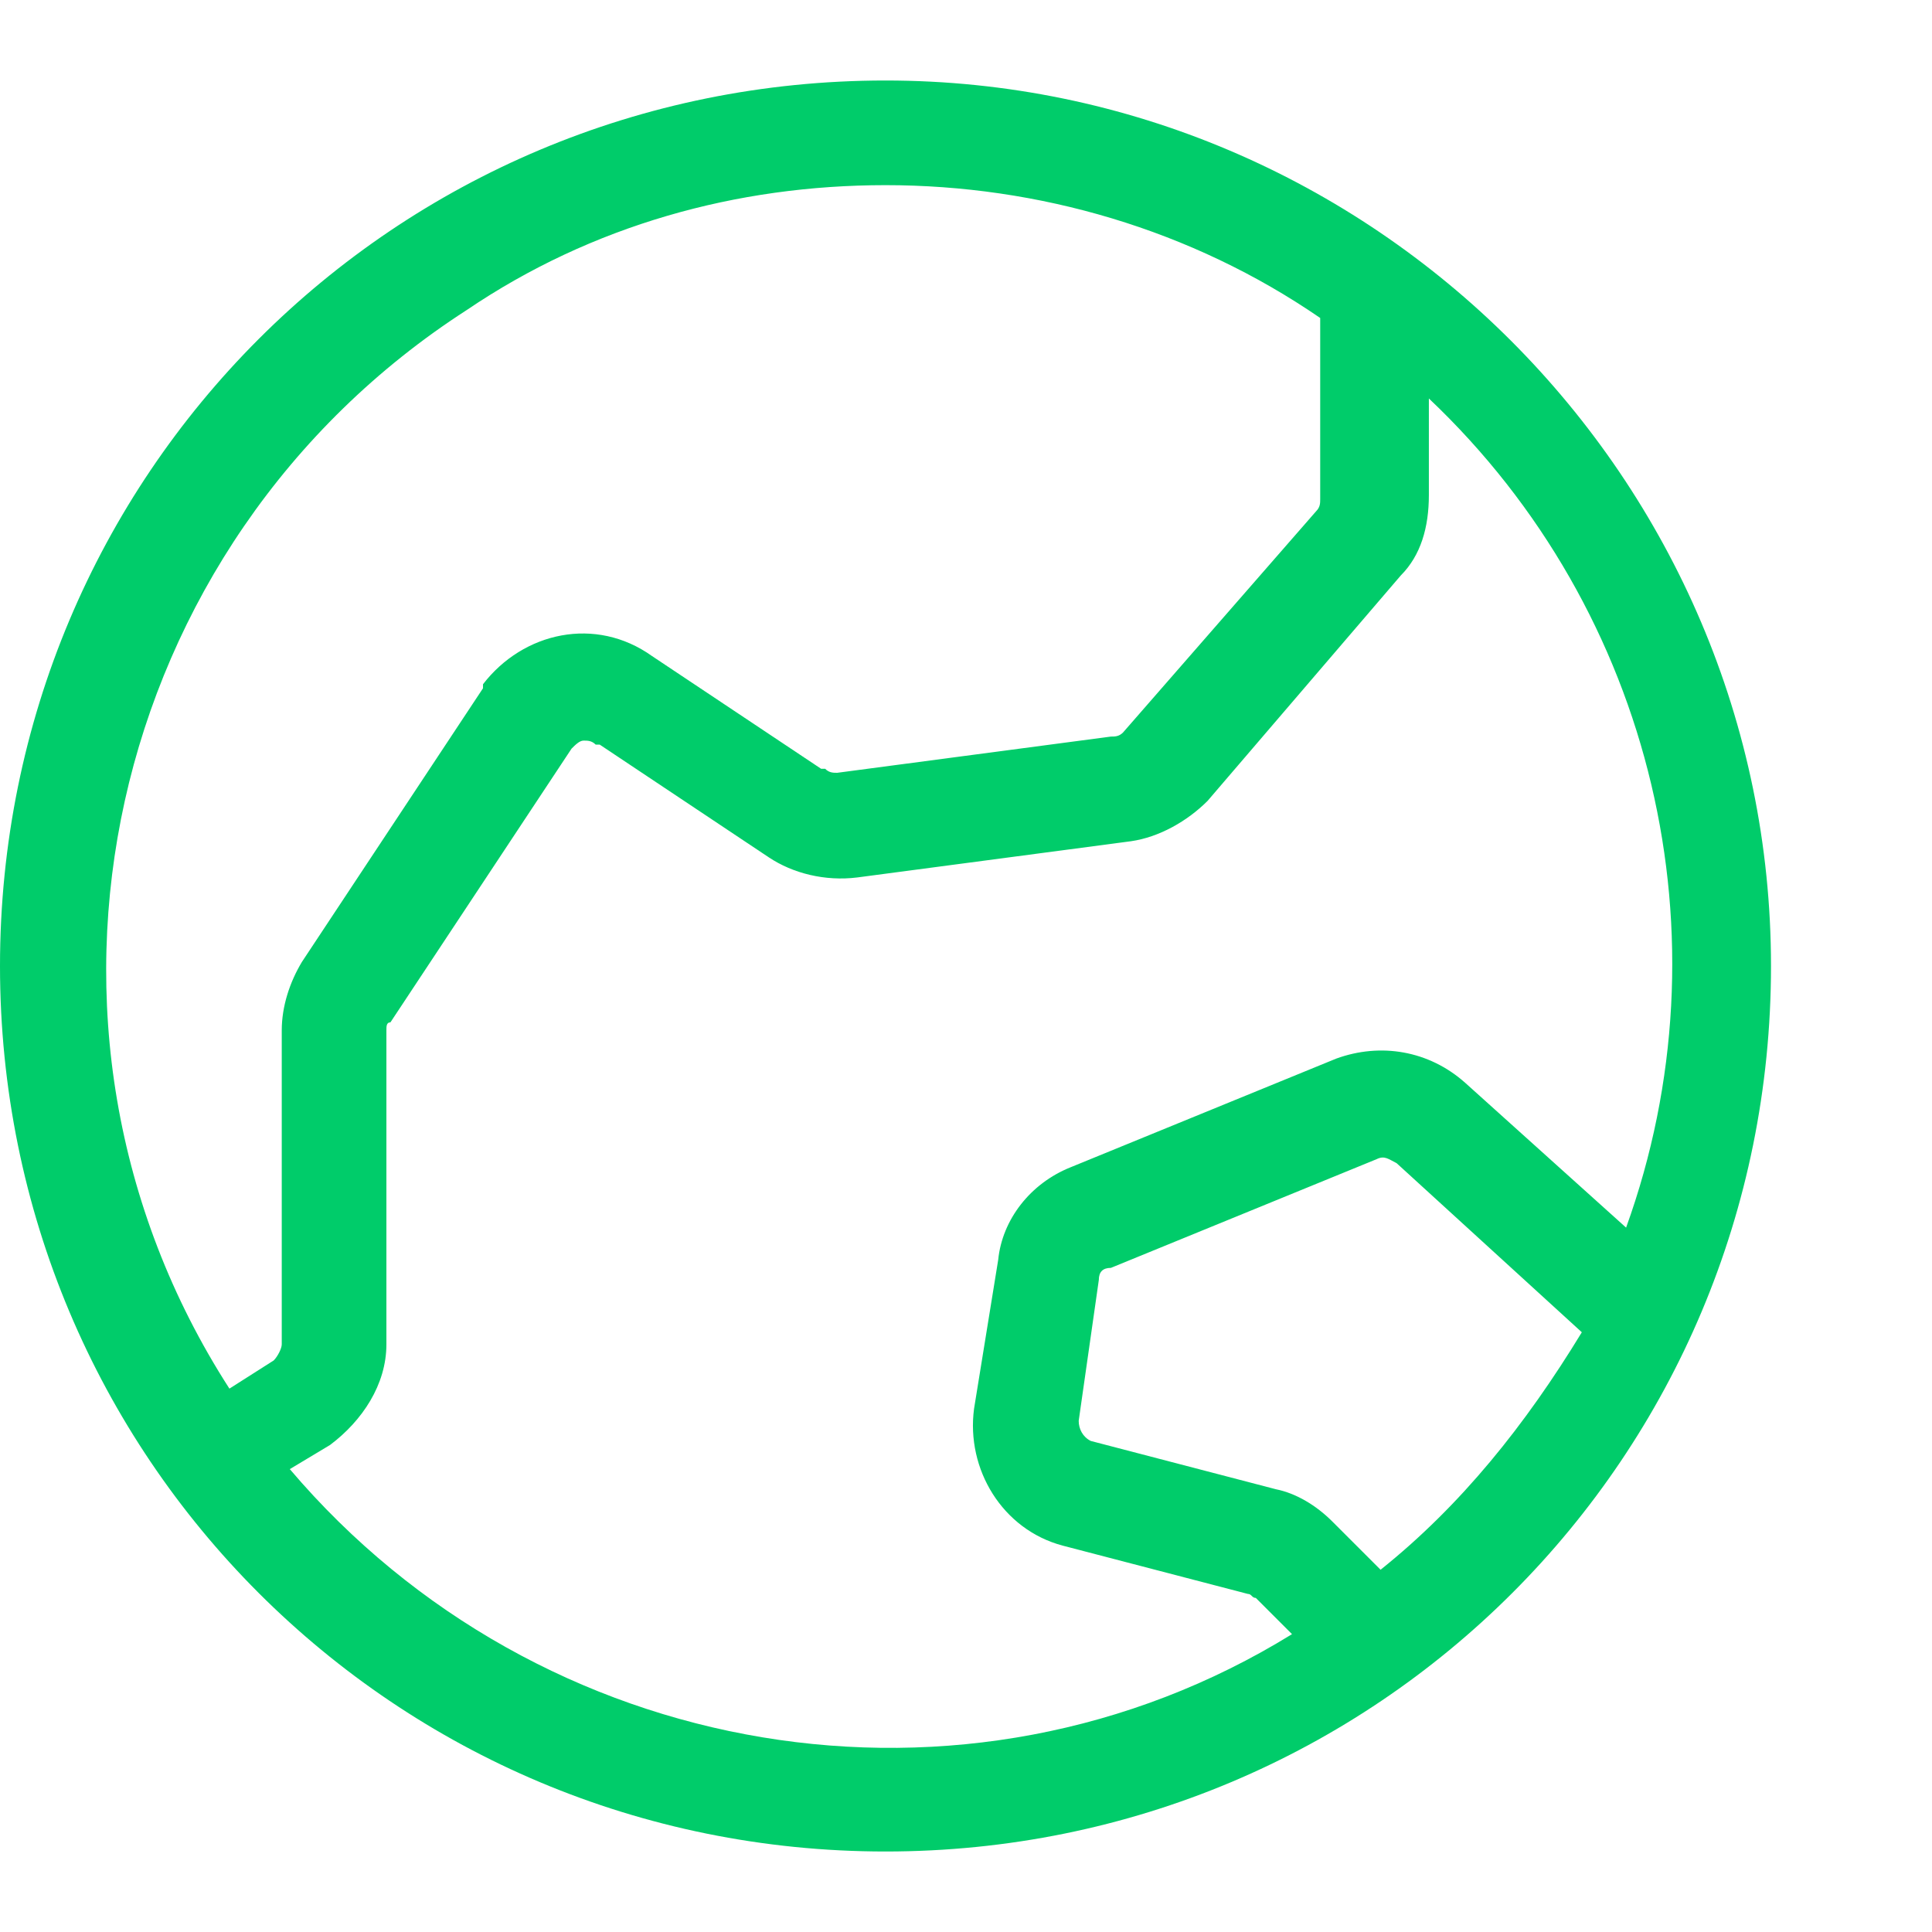 <svg xmlns="http://www.w3.org/2000/svg" viewBox="0 0 48 48" style="enable-background:new 0 0 48 48" xml:space="preserve"><path d="M22 2C9.8 2 0 11.8 0 24s9.8 22 22 22 22-9.8 22-22c0-12.1-9.9-22-22-22zm0 2.6c3.8 0 7.6 1.1 10.8 3.3v4.5c0 .1 0 .2-.1.3l-4.8 5.5c-.1.1-.2.1-.3.1l-6.8.9c-.1 0-.2 0-.3-.1h-.1l-4.2-2.8c-1.4-1-3.2-.6-4.2.7v.1l-4.5 6.8c-.3.5-.5 1.1-.5 1.7v7.8c0 .1-.1.3-.2.4l-1.1.7c-5.8-9-3.1-21 5.9-26.8 3.1-2.1 6.7-3.1 10.4-3.1zM7.2 36.5l1-.6c.8-.6 1.4-1.5 1.4-2.5v-7.8c0-.1 0-.2.1-.2l4.5-6.8c.1-.1.2-.2.3-.2.1 0 .2 0 .3.1h.1l4.2 2.8c.6.4 1.4.6 2.2.5l6.8-.9c.7-.1 1.4-.5 1.9-1l4.8-5.6c.5-.5.7-1.2.7-2V9.9c5.6 5.3 7.5 13.4 4.9 20.6l-4-3.6c-.9-.8-2.1-1-3.2-.6L26.6 29c-1 .4-1.7 1.3-1.8 2.3l-.6 3.7c-.2 1.5.7 3 2.2 3.4l4.6 1.2c.1 0 .1.1.2.1l.9.9c-8.1 5-18.7 3.2-24.9-4.1zM34.3 39l-1.2-1.2c-.4-.4-.9-.7-1.4-.8l-4.6-1.2c-.2-.1-.3-.3-.3-.5l.5-3.5c0-.2.1-.3.3-.3l6.6-2.7c.2-.1.3 0 .5.1l4.6 4.2c-1.4 2.3-3 4.3-5 5.9z" style="fill:#00cc6a"/></svg>